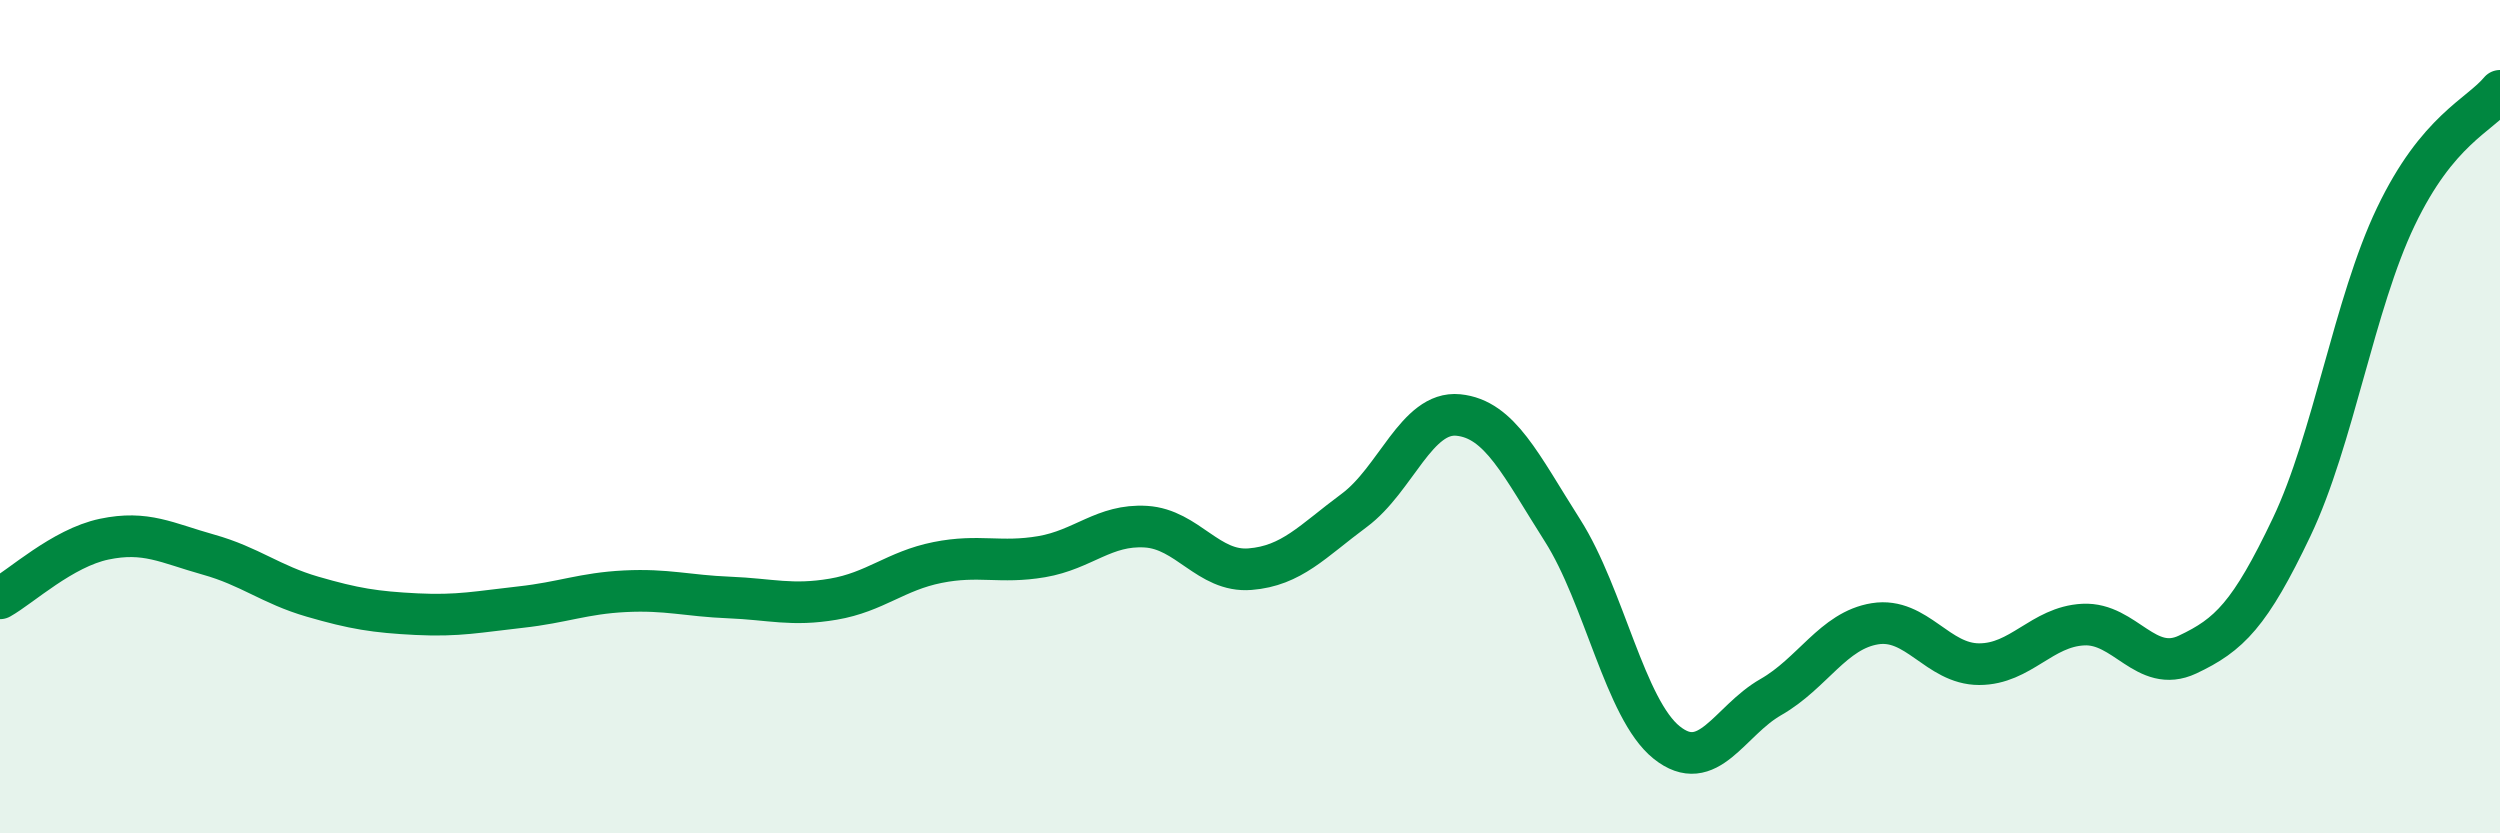 
    <svg width="60" height="20" viewBox="0 0 60 20" xmlns="http://www.w3.org/2000/svg">
      <path
        d="M 0,14.36 C 0.5,14.08 1.5,13.15 2.5,12.94 C 3.5,12.73 4,13.03 5,13.31 C 6,13.59 6.5,14.03 7.5,14.32 C 8.5,14.61 9,14.69 10,14.74 C 11,14.79 11.5,14.68 12.5,14.57 C 13.5,14.46 14,14.24 15,14.19 C 16,14.14 16.5,14.3 17.5,14.34 C 18.5,14.38 19,14.55 20,14.38 C 21,14.21 21.5,13.7 22.5,13.5 C 23.5,13.3 24,13.53 25,13.36 C 26,13.19 26.5,12.58 27.5,12.64 C 28.5,12.7 29,13.74 30,13.66 C 31,13.58 31.5,12.99 32.5,12.25 C 33.5,11.51 34,9.86 35,9.96 C 36,10.06 36.5,11.16 37.5,12.73 C 38.5,14.3 39,17.02 40,17.82 C 41,18.62 41.5,17.3 42.5,16.73 C 43.5,16.16 44,15.13 45,14.97 C 46,14.81 46.5,15.94 47.5,15.94 C 48.5,15.94 49,15.04 50,14.99 C 51,14.94 51.5,16.18 52.5,15.71 C 53.5,15.24 54,14.75 55,12.65 C 56,10.55 56.5,7.29 57.5,5.2 C 58.5,3.11 59.5,2.78 60,2.18L60 20L0 20Z"
        fill="#008740"
        opacity="0.1"
        stroke-linecap="round"
        stroke-linejoin="round"
      />
      <path
        d="M 0,14.36 C 0.5,14.08 1.5,13.15 2.5,12.94 C 3.5,12.73 4,13.03 5,13.31 C 6,13.59 6.5,14.03 7.5,14.32 C 8.5,14.61 9,14.69 10,14.74 C 11,14.79 11.5,14.68 12.5,14.57 C 13.5,14.46 14,14.24 15,14.19 C 16,14.14 16.5,14.3 17.5,14.34 C 18.5,14.38 19,14.55 20,14.38 C 21,14.21 21.5,13.7 22.5,13.5 C 23.5,13.3 24,13.53 25,13.36 C 26,13.19 26.5,12.58 27.5,12.64 C 28.5,12.7 29,13.74 30,13.66 C 31,13.58 31.5,12.99 32.5,12.25 C 33.5,11.51 34,9.86 35,9.96 C 36,10.06 36.5,11.16 37.5,12.73 C 38.5,14.3 39,17.02 40,17.82 C 41,18.62 41.5,17.3 42.5,16.73 C 43.5,16.16 44,15.13 45,14.97 C 46,14.81 46.5,15.94 47.5,15.94 C 48.5,15.94 49,15.04 50,14.99 C 51,14.94 51.5,16.18 52.5,15.71 C 53.5,15.24 54,14.75 55,12.65 C 56,10.55 56.5,7.29 57.5,5.2 C 58.5,3.11 59.5,2.78 60,2.18"
        stroke="#008740"
        stroke-width="1"
        fill="none"
        stroke-linecap="round"
        stroke-linejoin="round"
      />
    </svg>
  